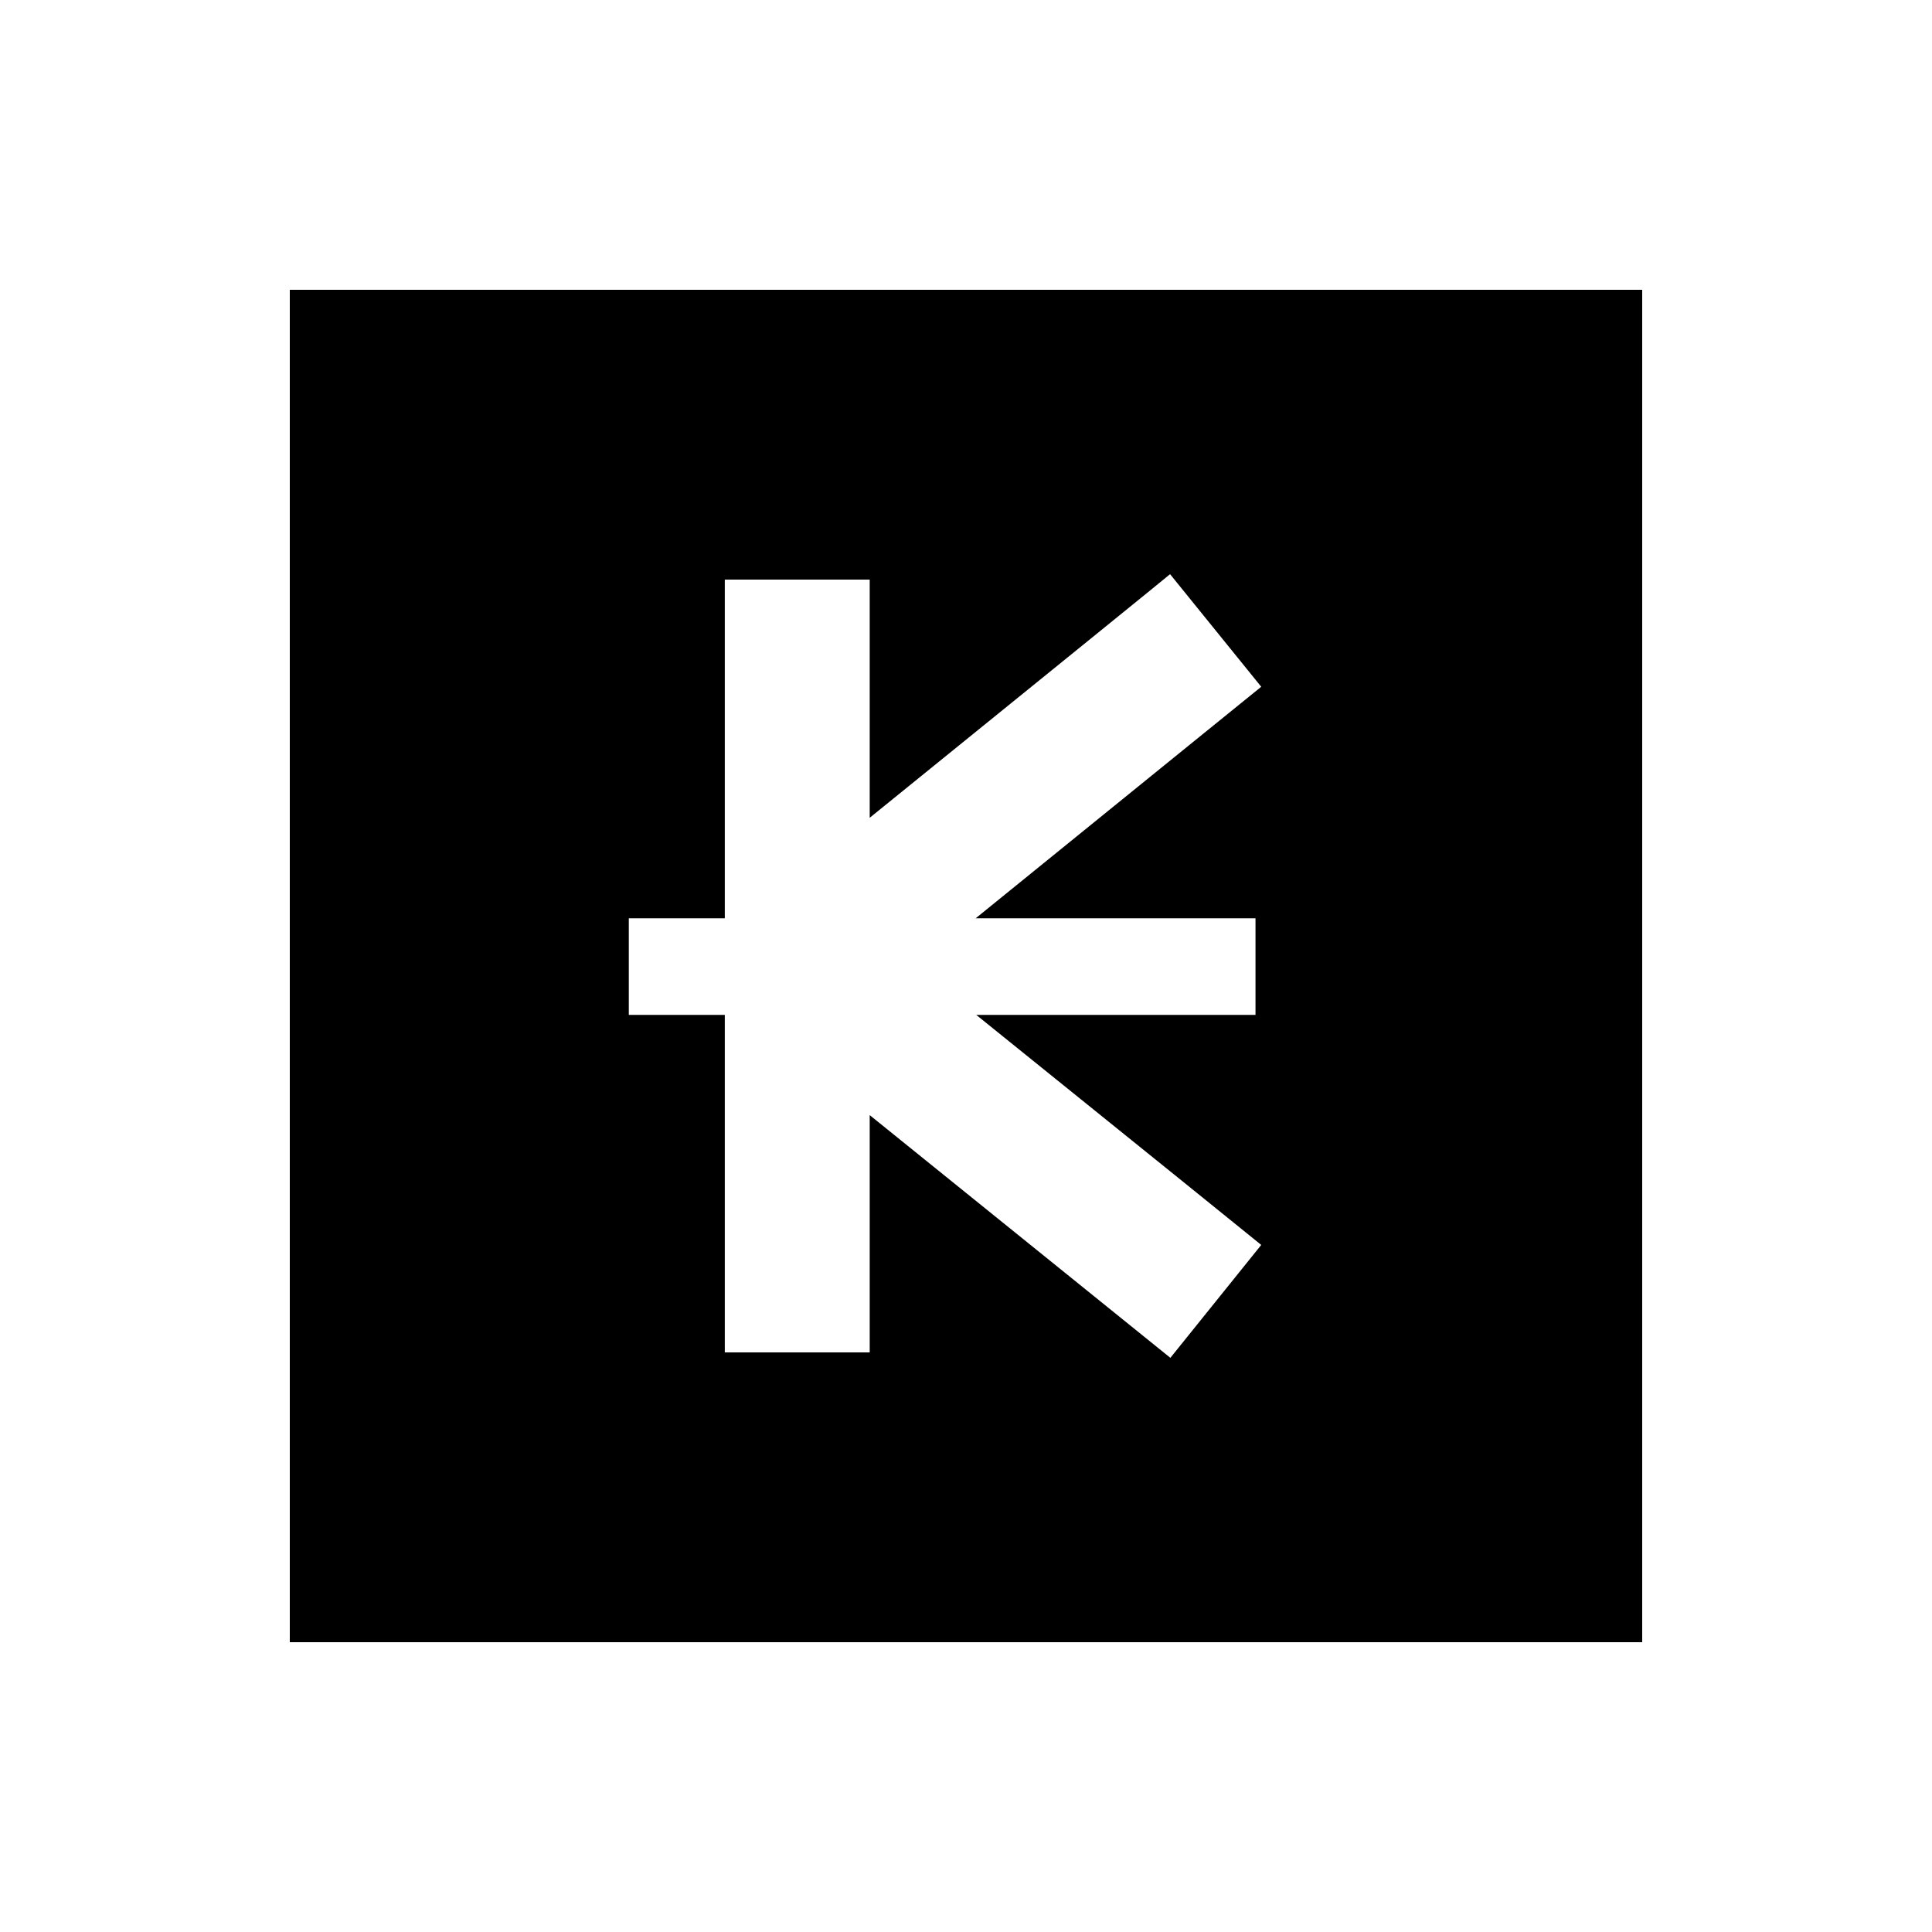 <svg xmlns="http://www.w3.org/2000/svg" viewBox="0 0 640 640"><!--! Font Awesome Pro 7.1.0 by @fontawesome - https://fontawesome.com License - https://fontawesome.com/license (Commercial License) Copyright 2025 Fonticons, Inc. --><path fill="currentColor" d="M544 96L96 96L96 544L544 544L544 96zM417.8 227.5C414.9 229.8 383.4 255.4 323.2 304.2L415.9 304.2L415.9 336.2L323.4 336.2C383.4 384.6 414.9 410 417.8 412.4L387.7 449.8C385.6 448.1 352.4 421.3 288.1 369.4L288.1 448L240.1 448L240.1 336.2L208.3 336.2L208.3 304.2L240.1 304.2L240.1 192L288.1 192L288.1 270.9C352.4 218.8 385.6 191.9 387.6 190.2L417.8 227.5z"/></svg>